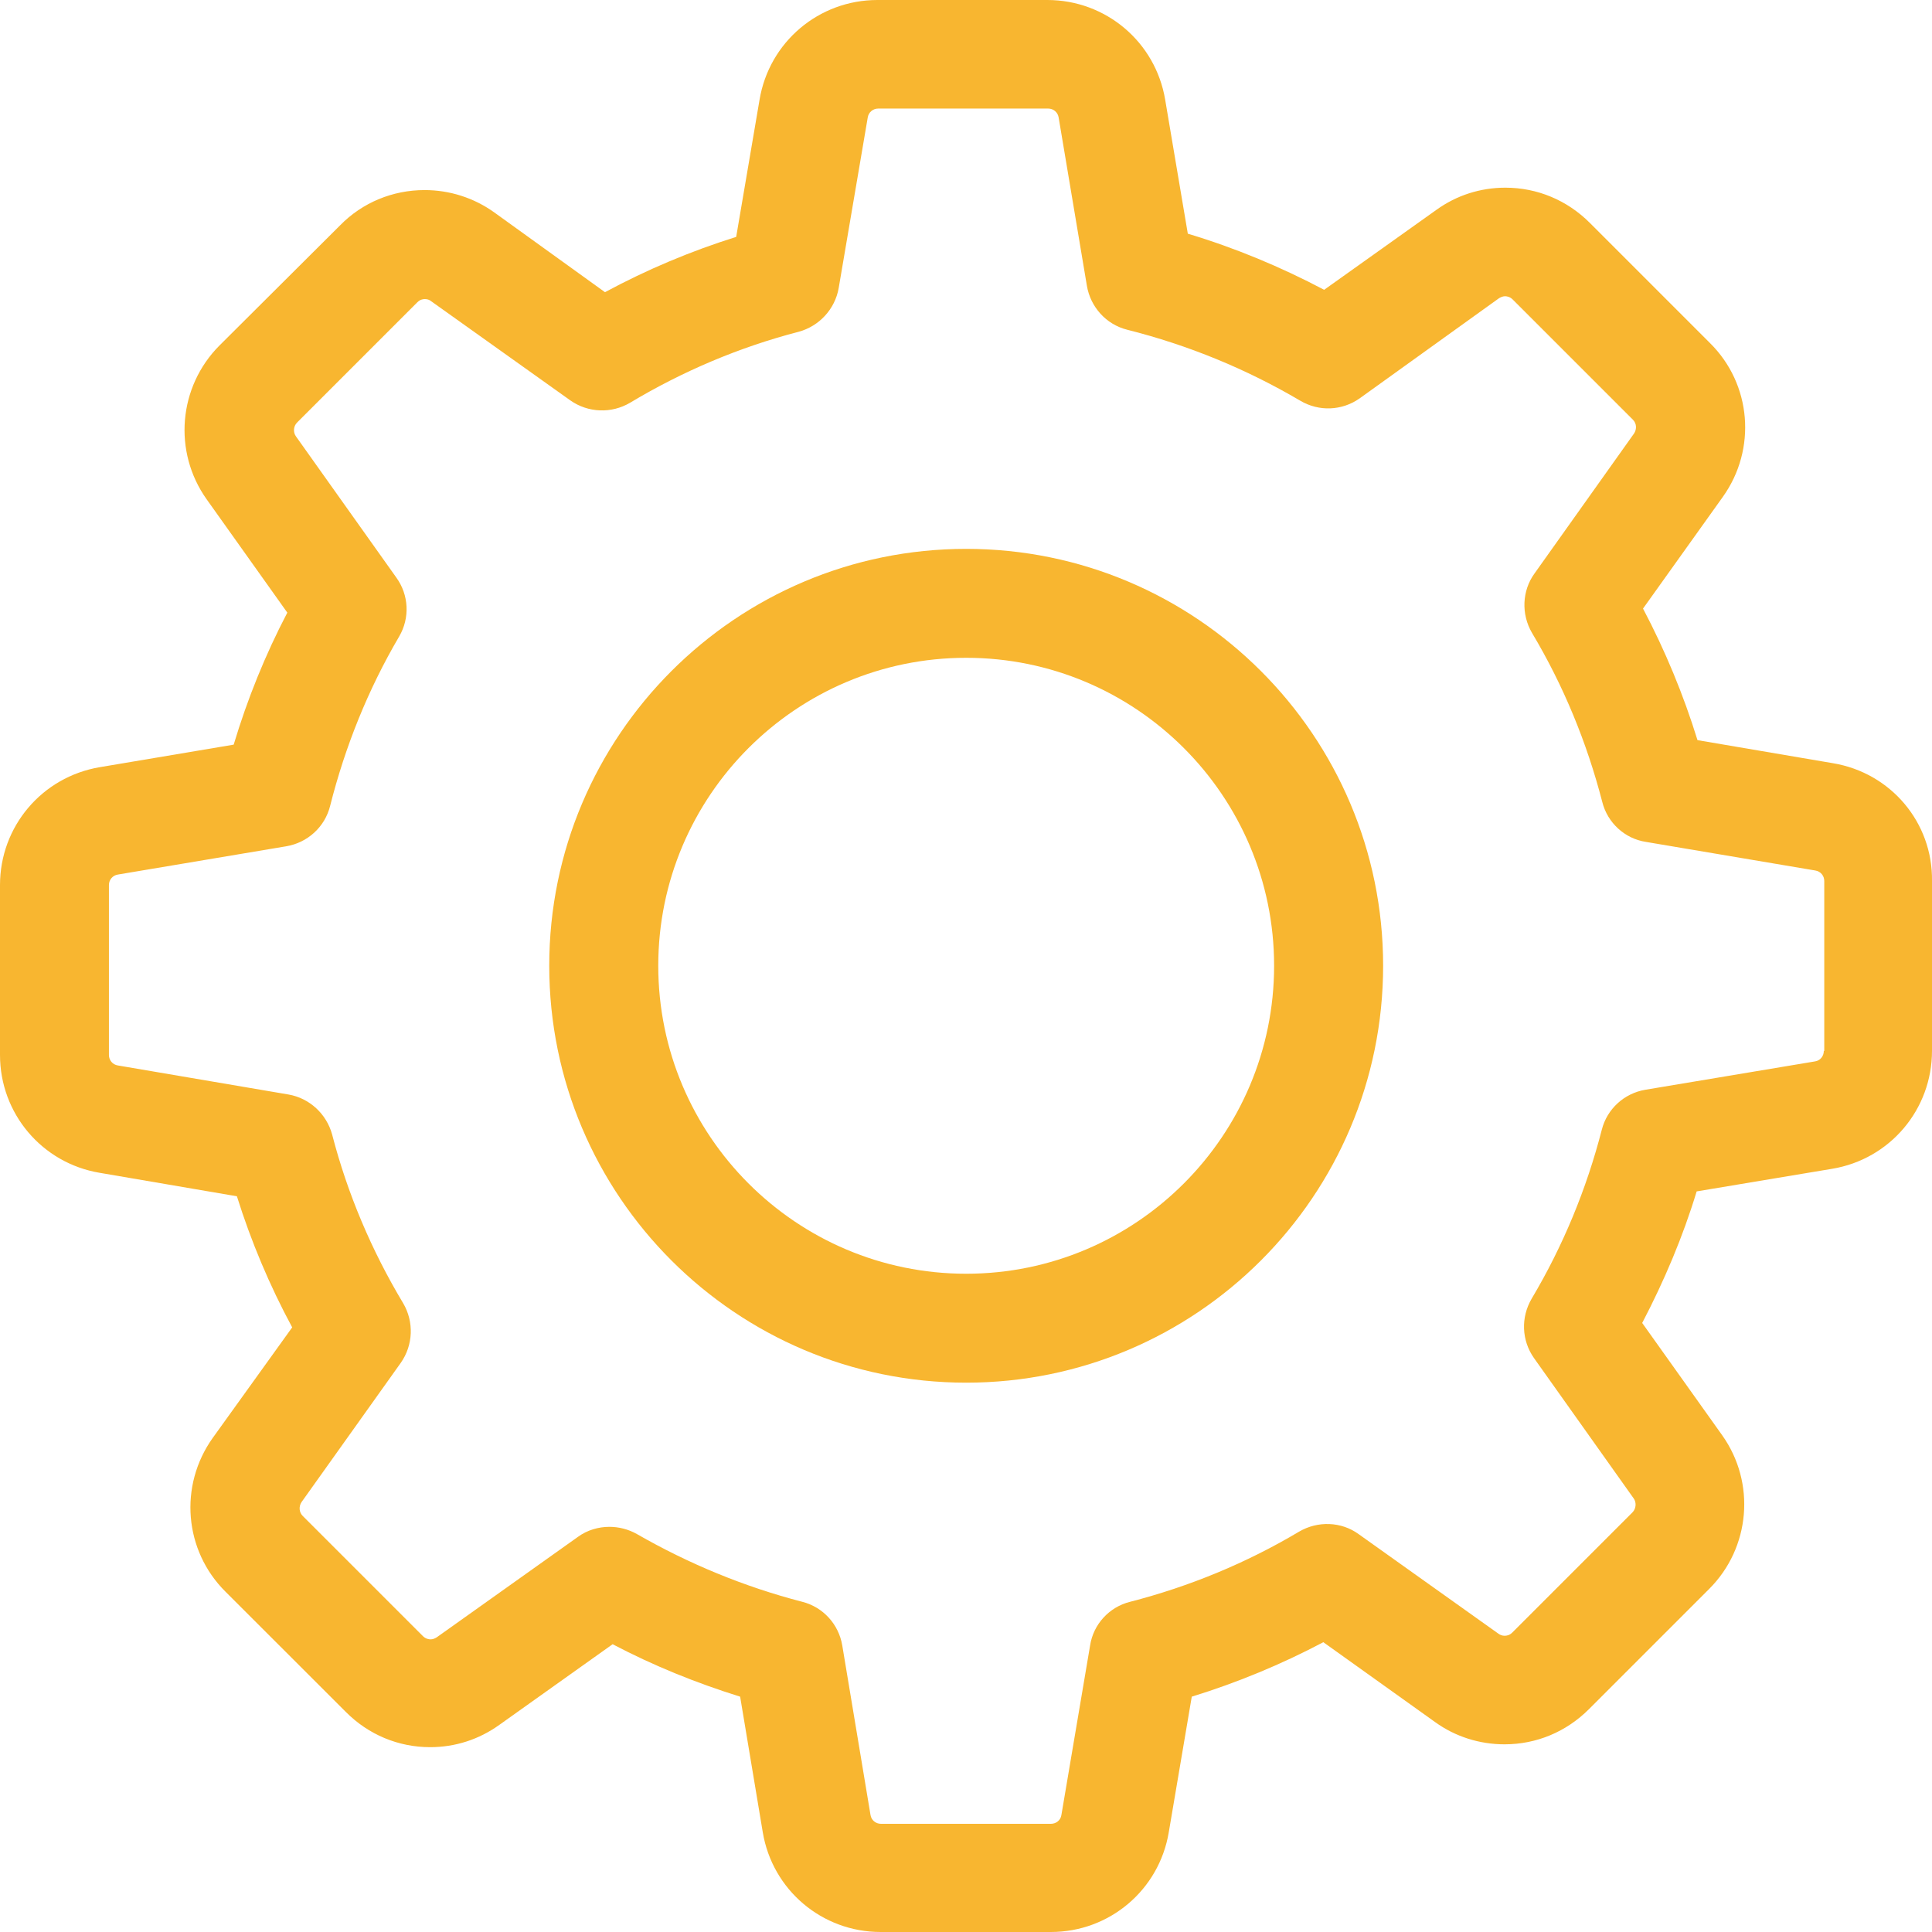 <svg xmlns="http://www.w3.org/2000/svg" width="21" height="21" viewBox="0 0 21 21" fill="none">
    <g clip-path="url(#clip0_394_832)">
        <path d="M19.925 8.296L18.451 8.045C18.298 7.55 18.1 7.072 17.859 6.615L18.727 5.4C19.096 4.883 19.039 4.176 18.587 3.729L17.28 2.422C17.034 2.176 16.709 2.04 16.363 2.04C16.091 2.04 15.832 2.123 15.613 2.281L14.393 3.15C13.919 2.9 13.424 2.694 12.911 2.54L12.665 1.084C12.56 0.456 12.02 0 11.384 0H9.537C8.901 0 8.361 0.456 8.256 1.084L8.002 2.575C7.51 2.729 7.032 2.93 6.576 3.176L5.37 2.307C5.15 2.15 4.887 2.066 4.615 2.066C4.268 2.066 3.939 2.202 3.698 2.448L2.386 3.755C1.939 4.203 1.878 4.909 2.246 5.427L3.123 6.659C2.882 7.12 2.689 7.598 2.54 8.094L1.084 8.339C0.456 8.445 0 8.984 0 9.62V11.467C0 12.103 0.456 12.643 1.084 12.748L2.575 13.003C2.729 13.494 2.93 13.972 3.176 14.428L2.312 15.63C1.943 16.148 2 16.854 2.452 17.302L3.76 18.609C4.005 18.855 4.33 18.991 4.676 18.991C4.948 18.991 5.207 18.907 5.427 18.749L6.659 17.872C7.102 18.105 7.567 18.293 8.045 18.442L8.291 19.916C8.396 20.544 8.936 21 9.572 21H11.423C12.059 21 12.599 20.544 12.704 19.916L12.954 18.442C13.45 18.289 13.928 18.091 14.384 17.85L15.6 18.719C15.819 18.877 16.082 18.96 16.354 18.96C16.701 18.96 17.025 18.824 17.271 18.578L18.578 17.271C19.026 16.824 19.087 16.117 18.719 15.6L17.85 14.38C18.091 13.919 18.293 13.441 18.442 12.95L19.916 12.704C20.544 12.599 21 12.059 21 11.423V9.576C21.009 8.94 20.552 8.401 19.925 8.296ZM19.824 11.423C19.824 11.48 19.785 11.529 19.728 11.537L17.885 11.845C17.653 11.884 17.468 12.055 17.411 12.279C17.245 12.924 16.99 13.542 16.648 14.117C16.53 14.319 16.538 14.569 16.674 14.762L17.758 16.288C17.789 16.332 17.784 16.398 17.745 16.438L16.438 17.745C16.407 17.776 16.376 17.78 16.354 17.78C16.328 17.78 16.306 17.771 16.288 17.758L14.766 16.674C14.578 16.538 14.323 16.53 14.121 16.648C13.547 16.99 12.928 17.245 12.283 17.411C12.055 17.468 11.884 17.657 11.849 17.885L11.537 19.728C11.529 19.785 11.48 19.824 11.423 19.824H9.576C9.519 19.824 9.471 19.785 9.462 19.728L9.155 17.885C9.116 17.653 8.945 17.468 8.721 17.411C8.094 17.249 7.488 16.999 6.922 16.674C6.83 16.622 6.725 16.596 6.624 16.596C6.506 16.596 6.383 16.631 6.282 16.705L4.747 17.797C4.725 17.811 4.703 17.819 4.681 17.819C4.663 17.819 4.628 17.815 4.597 17.784L3.29 16.477C3.251 16.438 3.246 16.376 3.277 16.328L4.356 14.814C4.492 14.621 4.501 14.367 4.382 14.165C4.04 13.595 3.777 12.976 3.61 12.331C3.549 12.108 3.365 11.937 3.137 11.897L1.281 11.581C1.224 11.572 1.184 11.524 1.184 11.467V9.62C1.184 9.563 1.224 9.515 1.281 9.506L3.11 9.199C3.343 9.16 3.531 8.989 3.588 8.761C3.751 8.116 4.001 7.493 4.339 6.918C4.457 6.716 4.444 6.466 4.308 6.278L3.216 4.742C3.185 4.698 3.189 4.633 3.229 4.593L4.536 3.286C4.567 3.255 4.597 3.251 4.619 3.251C4.646 3.251 4.668 3.259 4.685 3.273L6.199 4.352C6.392 4.488 6.646 4.497 6.848 4.378C7.418 4.036 8.037 3.773 8.682 3.606C8.905 3.545 9.076 3.36 9.116 3.132L9.432 1.277C9.441 1.22 9.489 1.18 9.546 1.18H11.393C11.45 1.18 11.498 1.22 11.507 1.277L11.814 3.106C11.853 3.338 12.024 3.527 12.252 3.584C12.915 3.751 13.547 4.01 14.134 4.356C14.336 4.475 14.586 4.466 14.779 4.33L16.293 3.242C16.315 3.229 16.337 3.22 16.359 3.22C16.376 3.22 16.411 3.224 16.442 3.255L17.749 4.562C17.789 4.602 17.793 4.663 17.762 4.711L16.679 6.234C16.543 6.422 16.534 6.677 16.652 6.879C16.995 7.453 17.249 8.072 17.416 8.717C17.473 8.945 17.662 9.116 17.89 9.151L19.732 9.462C19.789 9.471 19.829 9.519 19.829 9.576V11.423H19.824Z" fill="#F8B630"/>
        <path d="M10.502 5.966C8.002 5.966 5.97 7.997 5.97 10.497C5.97 12.998 8.002 15.029 10.502 15.029C13.003 15.029 15.034 12.998 15.034 10.497C15.034 7.997 13.003 5.966 10.502 5.966ZM10.502 13.845C8.655 13.845 7.155 12.344 7.155 10.497C7.155 8.651 8.655 7.15 10.502 7.15C12.349 7.15 13.849 8.651 13.849 10.497C13.849 12.344 12.349 13.845 10.502 13.845Z" fill="#F8B630"/>
    </g>
    <defs>
        <clipPath id="clip0_394_832">
            <rect width="21" height="21" fill="white"/>
        </clipPath>
    </defs>
</svg>